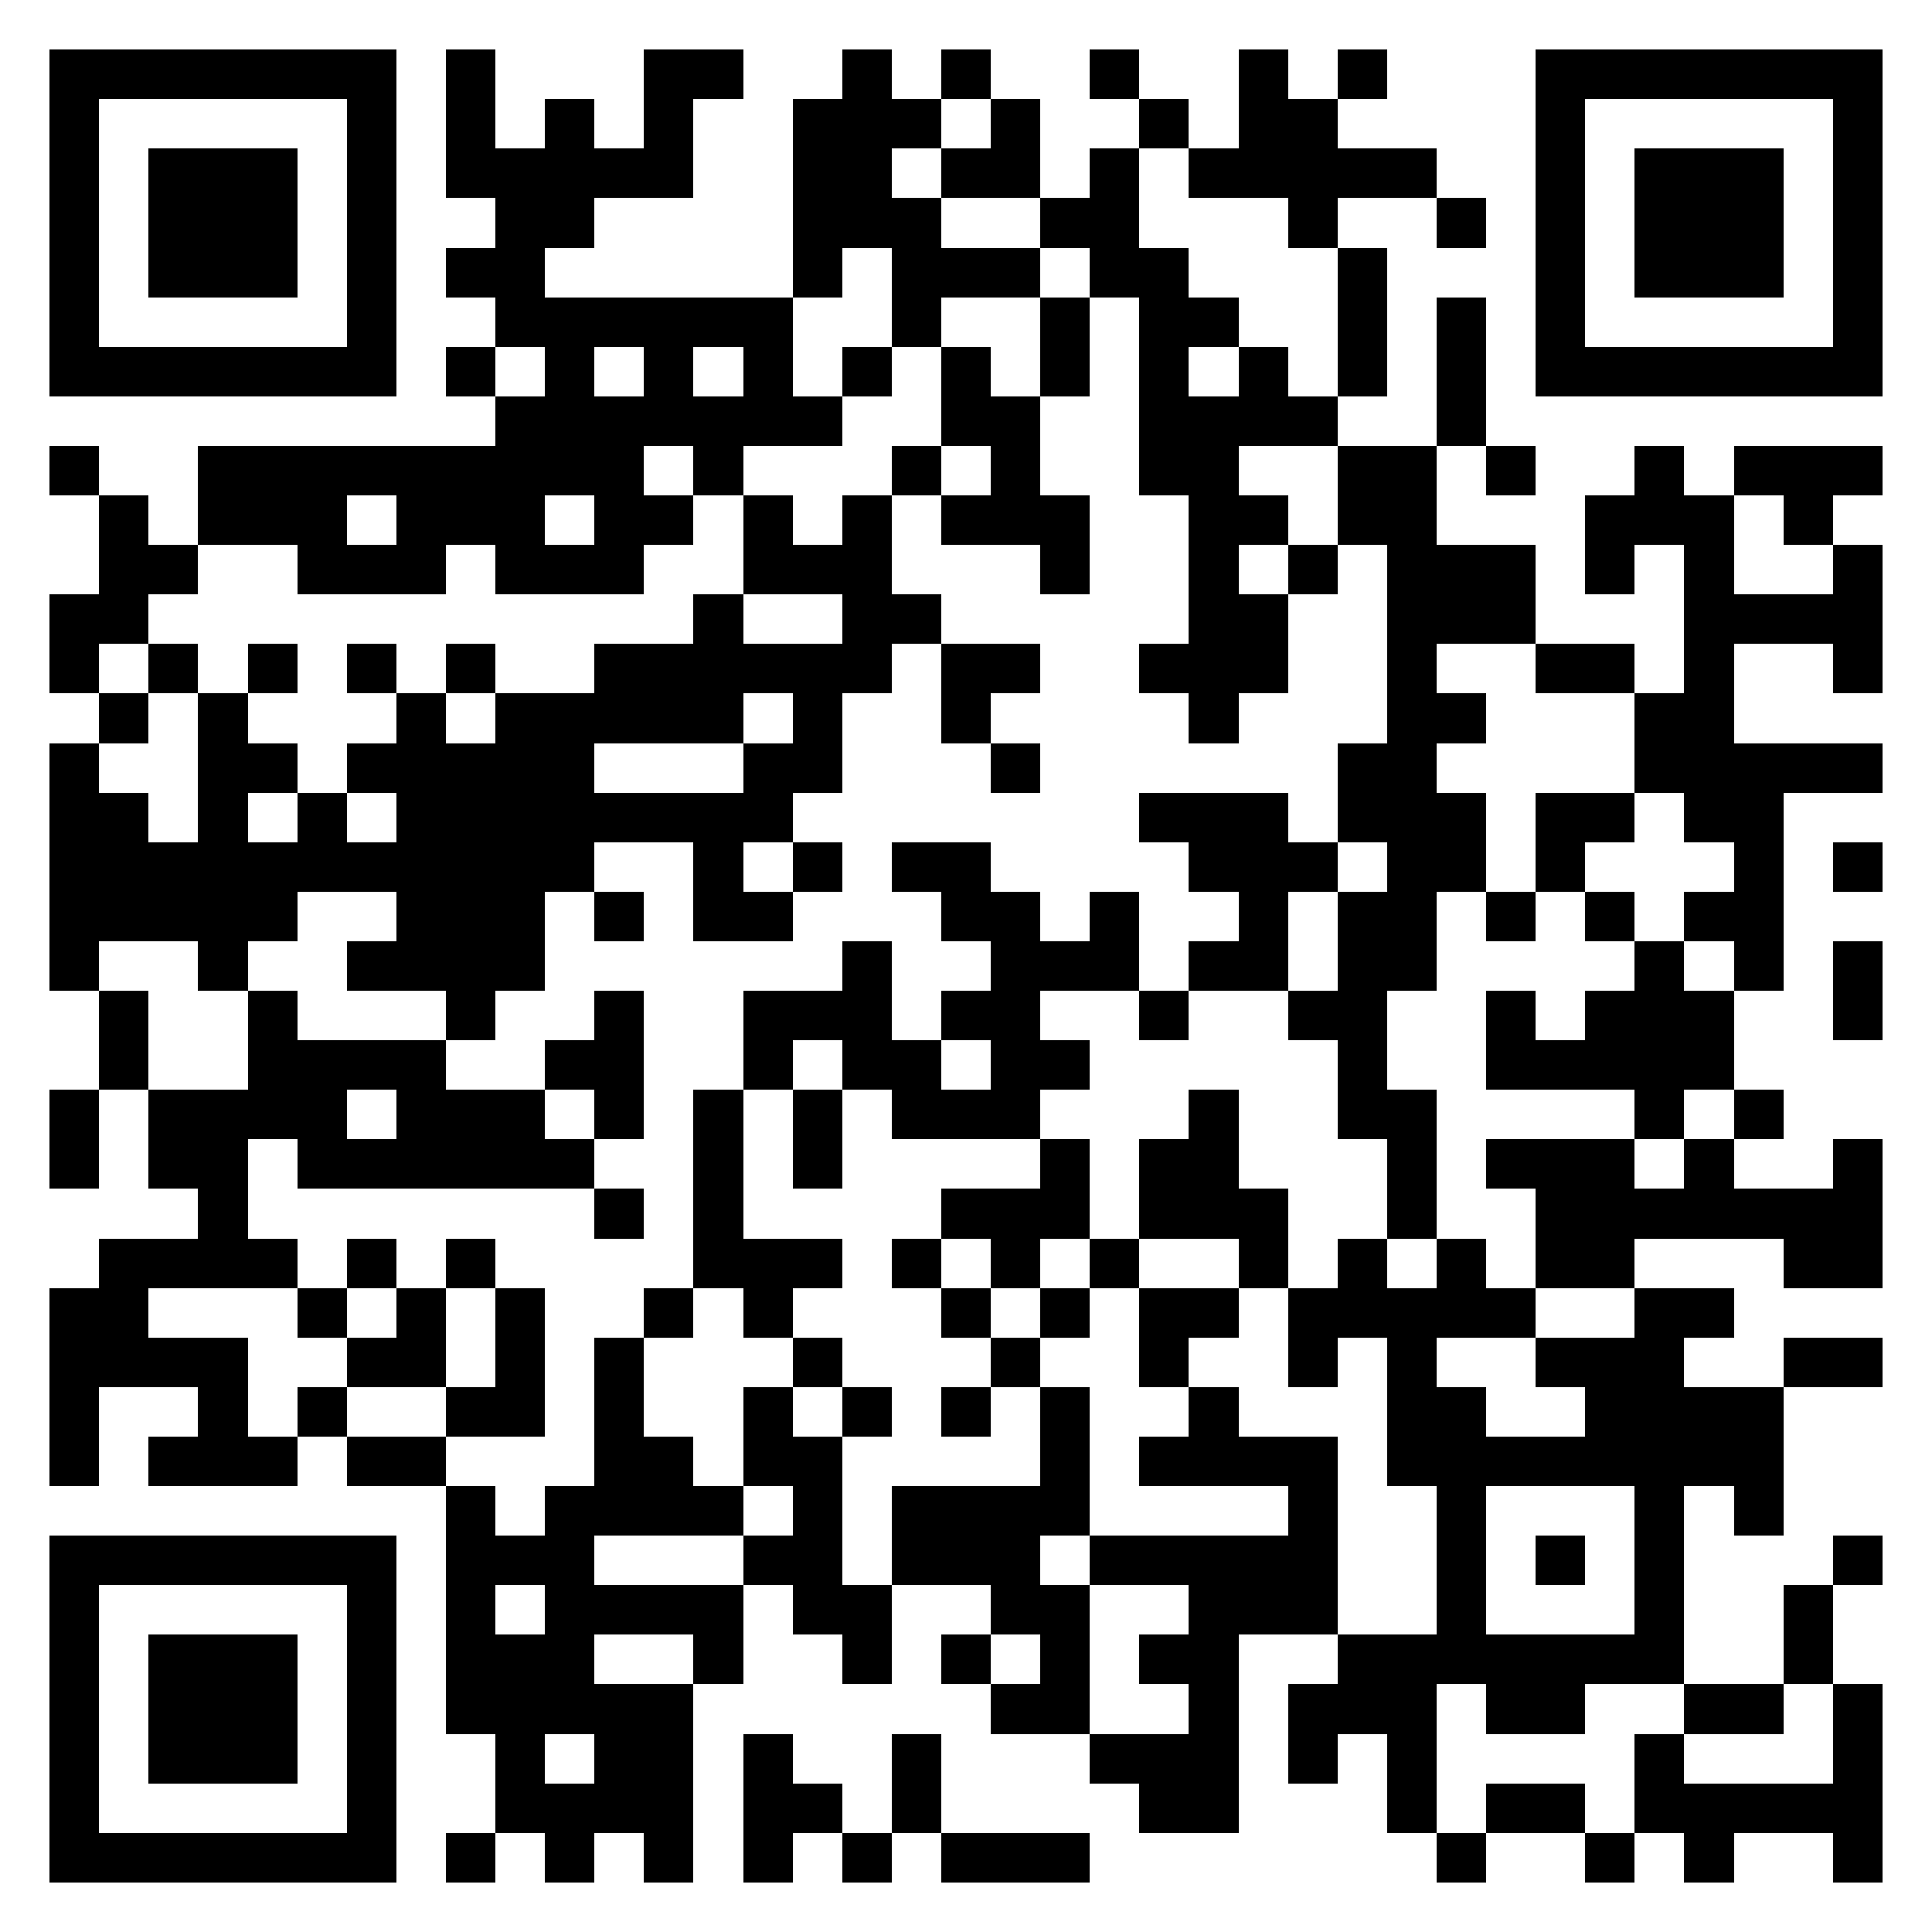 <svg xmlns="http://www.w3.org/2000/svg" viewBox="0 0 39 39" shape-rendering="crispEdges"><path fill="#ffffff" d="M0 0h39v39H0z"/><path stroke="#000000" d="M1 1.5h7m1 0h1m3 0h2m2 0h1m1 0h1m2 0h1m2 0h1m1 0h1m3 0h7M1 2.5h1m5 0h1m1 0h1m1 0h1m1 0h1m2 0h3m1 0h1m2 0h1m1 0h2m4 0h1m5 0h1M1 3.5h1m1 0h3m1 0h1m1 0h5m2 0h2m1 0h2m1 0h1m1 0h5m2 0h1m1 0h3m1 0h1M1 4.5h1m1 0h3m1 0h1m2 0h2m4 0h3m2 0h2m3 0h1m2 0h1m1 0h1m1 0h3m1 0h1M1 5.5h1m1 0h3m1 0h1m1 0h2m5 0h1m1 0h3m1 0h2m3 0h1m3 0h1m1 0h3m1 0h1M1 6.5h1m5 0h1m2 0h6m2 0h1m2 0h1m1 0h2m2 0h1m1 0h1m1 0h1m5 0h1M1 7.5h7m1 0h1m1 0h1m1 0h1m1 0h1m1 0h1m1 0h1m1 0h1m1 0h1m1 0h1m1 0h1m1 0h1m1 0h7M10 8.5h7m2 0h2m2 0h4m2 0h1M1 9.5h1m2 0h9m1 0h1m3 0h1m1 0h1m2 0h2m2 0h2m1 0h1m2 0h1m1 0h3M2 10.5h1m1 0h3m1 0h3m1 0h2m1 0h1m1 0h1m1 0h3m2 0h2m1 0h2m3 0h3m1 0h1M2 11.5h2m2 0h3m1 0h3m2 0h3m3 0h1m2 0h1m1 0h1m1 0h3m1 0h1m1 0h1m2 0h1M1 12.5h2m11 0h1m2 0h2m5 0h2m2 0h3m3 0h4M1 13.5h1m1 0h1m1 0h1m1 0h1m1 0h1m2 0h6m1 0h2m2 0h3m2 0h1m2 0h2m1 0h1m2 0h1M2 14.5h1m1 0h1m3 0h1m1 0h5m1 0h1m2 0h1m4 0h1m3 0h2m3 0h2M1 15.5h1m2 0h2m1 0h5m3 0h2m3 0h1m6 0h2m4 0h5M1 16.5h2m1 0h1m1 0h1m1 0h8m7 0h3m1 0h3m1 0h2m1 0h2M1 17.5h11m2 0h1m1 0h1m1 0h2m4 0h3m1 0h2m1 0h1m3 0h1m1 0h1M1 18.5h5m2 0h3m1 0h1m1 0h2m3 0h2m1 0h1m2 0h1m1 0h2m1 0h1m1 0h1m1 0h2M1 19.5h1m2 0h1m2 0h4m6 0h1m2 0h3m1 0h2m1 0h2m4 0h1m1 0h1m1 0h1M2 20.5h1m2 0h1m3 0h1m2 0h1m2 0h3m1 0h2m2 0h1m2 0h2m2 0h1m1 0h3m2 0h1M2 21.5h1m2 0h4m2 0h2m2 0h1m1 0h2m1 0h2m5 0h1m2 0h5M1 22.5h1m1 0h4m1 0h3m1 0h1m1 0h1m1 0h1m1 0h3m3 0h1m2 0h2m4 0h1m1 0h1M1 23.5h1m1 0h2m1 0h6m2 0h1m1 0h1m4 0h1m1 0h2m3 0h1m1 0h3m1 0h1m2 0h1M4 24.5h1m7 0h1m1 0h1m4 0h3m1 0h3m2 0h1m2 0h7M2 25.5h4m1 0h1m1 0h1m4 0h3m1 0h1m1 0h1m1 0h1m2 0h1m1 0h1m1 0h1m1 0h2m3 0h2M1 26.5h2m3 0h1m1 0h1m1 0h1m2 0h1m1 0h1m3 0h1m1 0h1m1 0h2m1 0h5m2 0h2M1 27.5h4m2 0h2m1 0h1m1 0h1m3 0h1m3 0h1m2 0h1m2 0h1m1 0h1m2 0h3m2 0h2M1 28.5h1m2 0h1m1 0h1m2 0h2m1 0h1m2 0h1m1 0h1m1 0h1m1 0h1m2 0h1m3 0h2m2 0h4M1 29.5h1m1 0h3m1 0h2m3 0h2m1 0h2m4 0h1m1 0h4m1 0h8M9 30.5h1m1 0h4m1 0h1m1 0h4m4 0h1m2 0h1m3 0h1m1 0h1M1 31.5h7m1 0h3m3 0h2m1 0h3m1 0h5m2 0h1m1 0h1m1 0h1m3 0h1M1 32.5h1m5 0h1m1 0h1m1 0h4m1 0h2m2 0h2m2 0h3m2 0h1m3 0h1m2 0h1M1 33.5h1m1 0h3m1 0h1m1 0h3m2 0h1m2 0h1m1 0h1m1 0h1m1 0h2m2 0h7m2 0h1M1 34.5h1m1 0h3m1 0h1m1 0h5m6 0h2m2 0h1m1 0h3m1 0h2m2 0h2m1 0h1M1 35.5h1m1 0h3m1 0h1m2 0h1m1 0h2m1 0h1m2 0h1m3 0h3m1 0h1m1 0h1m4 0h1m3 0h1M1 36.5h1m5 0h1m2 0h4m1 0h2m1 0h1m4 0h2m3 0h1m1 0h2m1 0h5M1 37.5h7m1 0h1m1 0h1m1 0h1m1 0h1m1 0h1m1 0h3m7 0h1m2 0h1m1 0h1m2 0h1"/></svg>
